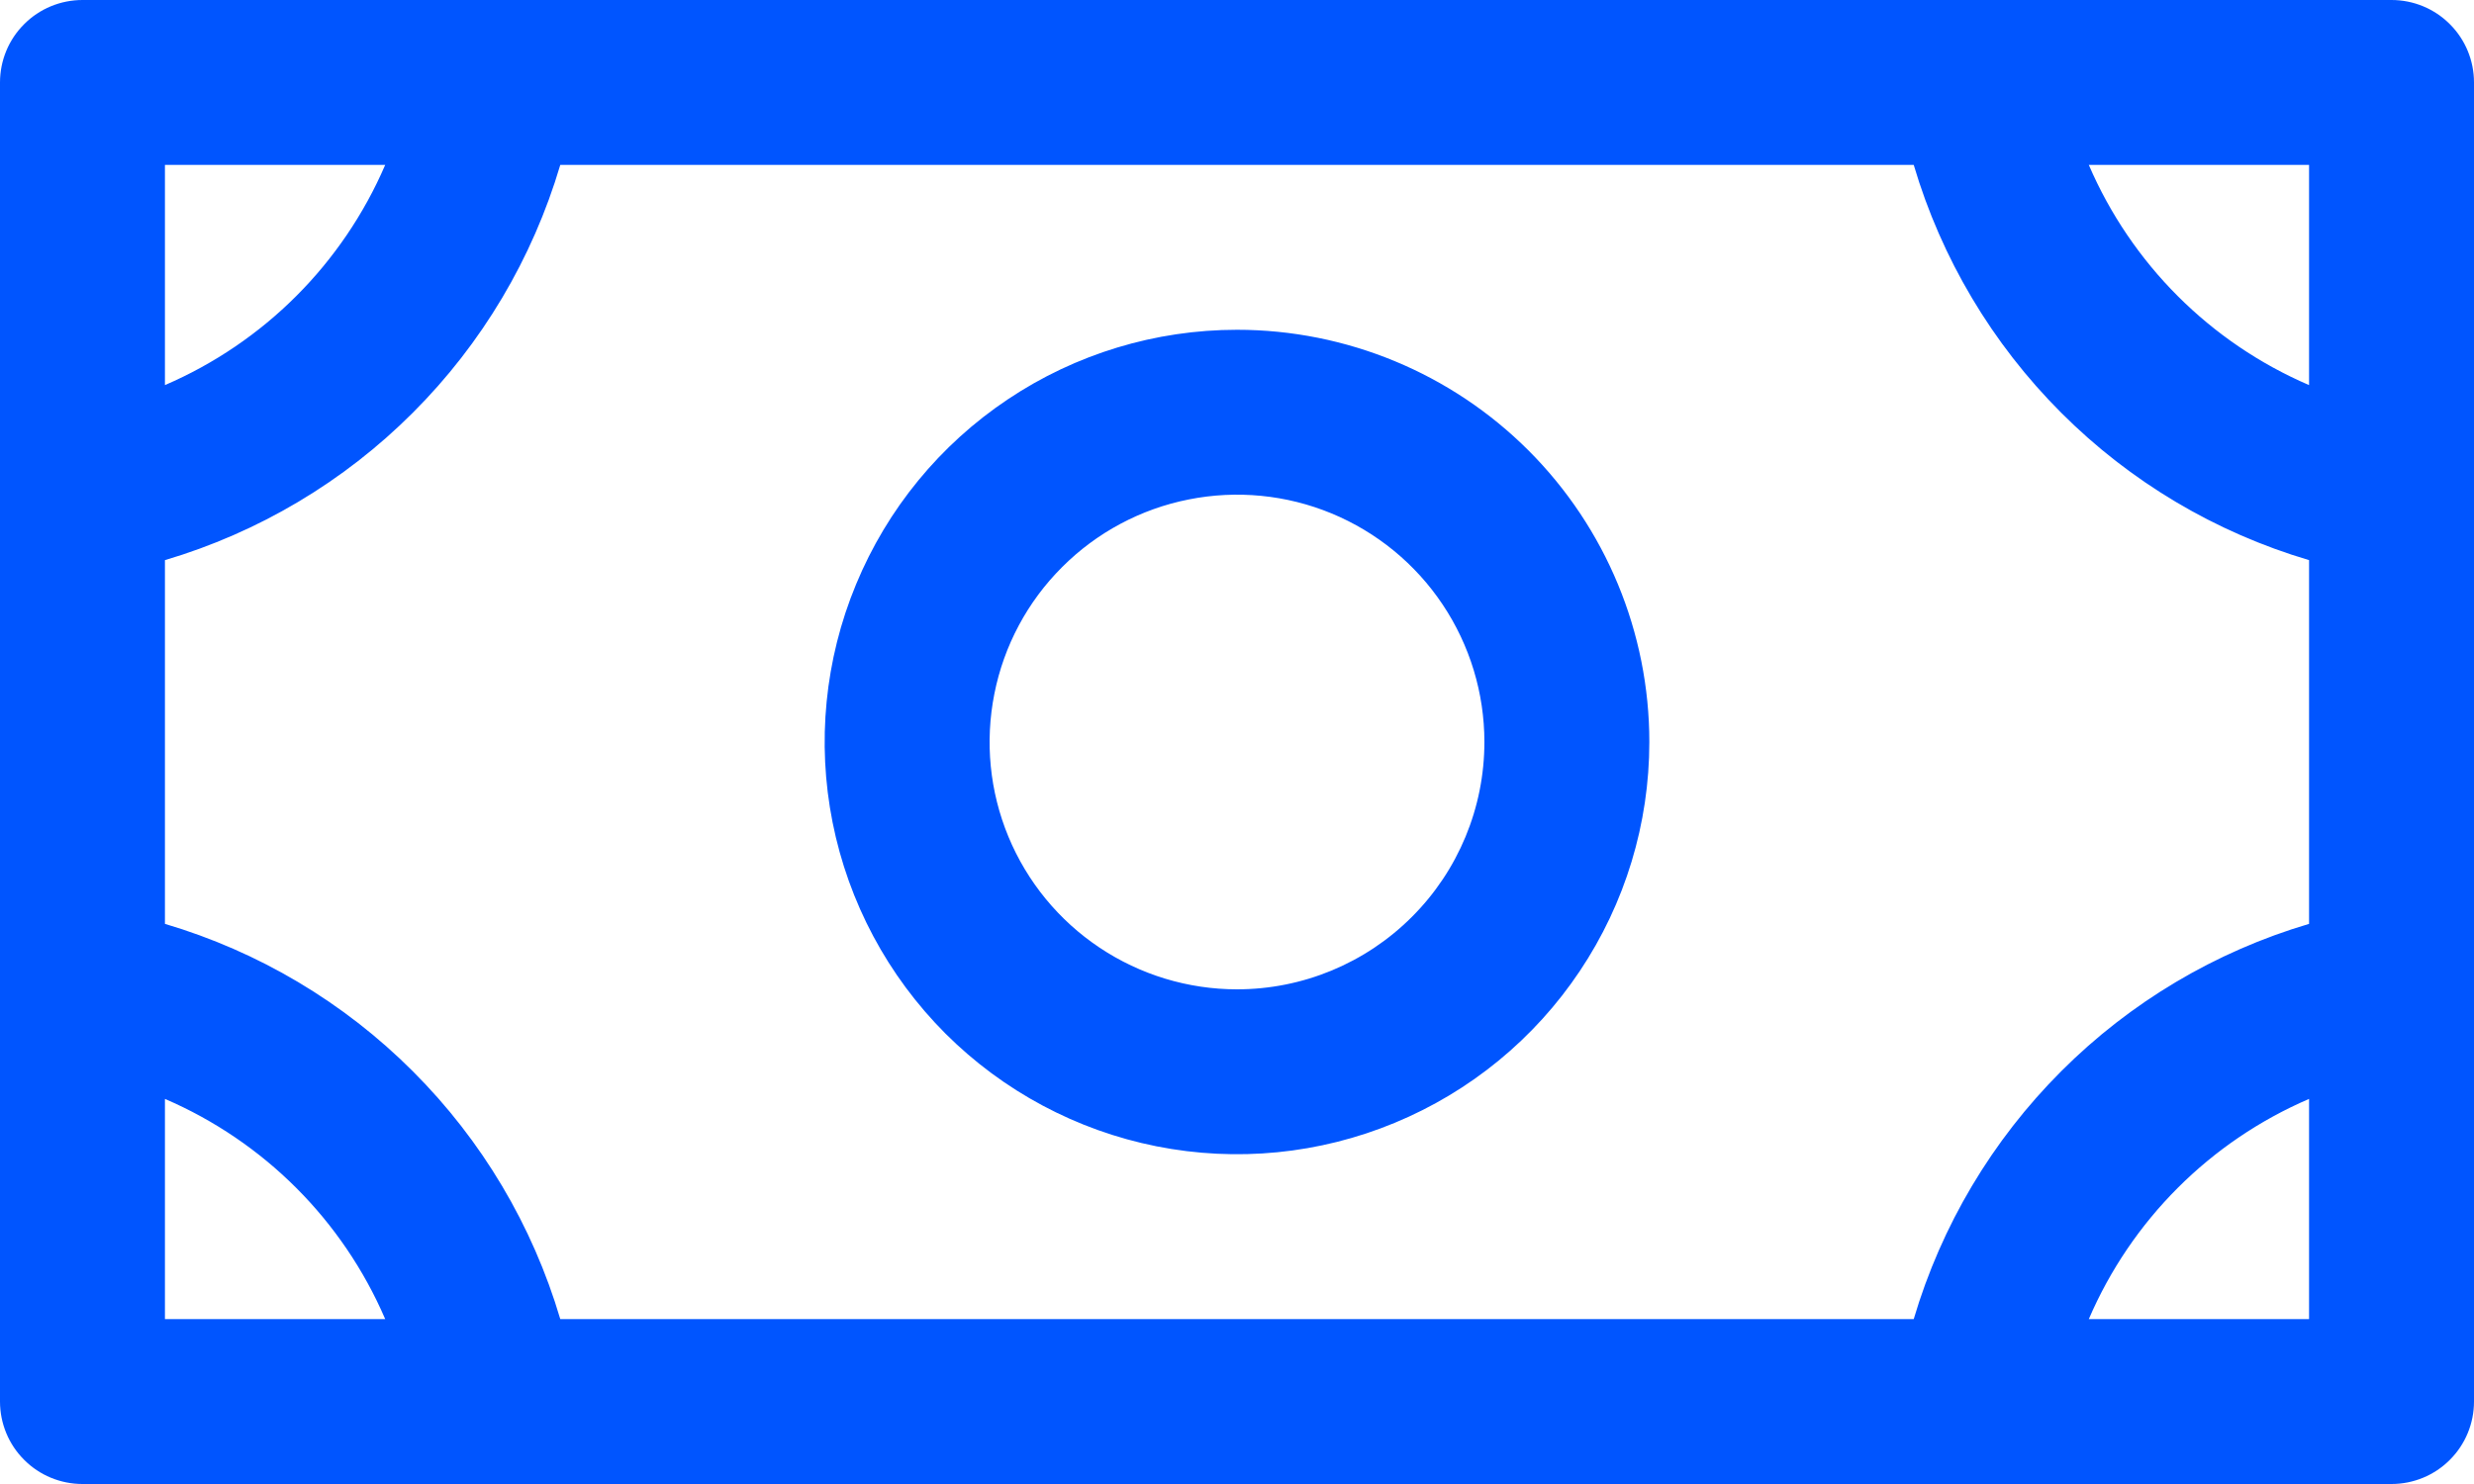 <svg width="30" height="18" viewBox="0 0 30 18" fill="none" xmlns="http://www.w3.org/2000/svg">
<path d="M15 4C14.011 4 13.044 4.293 12.222 4.843C11.4 5.392 10.759 6.173 10.381 7.087C10.002 8 9.903 9.006 10.096 9.975C10.289 10.945 10.765 11.836 11.464 12.536C12.164 13.235 13.055 13.711 14.024 13.904C14.995 14.097 16 13.998 16.913 13.619C17.827 13.241 18.608 12.6 19.157 11.778C19.707 10.956 20 9.989 20 9C20 7.674 19.473 6.402 18.535 5.464C17.598 4.527 16.326 4 15 4ZM15 12C14.407 12 13.827 11.824 13.333 11.494C12.84 11.165 12.455 10.696 12.228 10.148C12.001 9.6 11.942 8.997 12.058 8.415C12.173 7.833 12.459 7.298 12.879 6.879C13.298 6.459 13.833 6.173 14.415 6.058C14.997 5.942 15.6 6.001 16.148 6.228C16.696 6.455 17.165 6.84 17.494 7.333C17.824 7.827 18 8.407 18 9C18 9.796 17.684 10.559 17.121 11.121C16.559 11.684 15.796 12 15 12ZM29 0H1C0.735 0 0.48 0.105 0.293 0.293C0.105 0.48 0 0.735 0 1V17C0 17.265 0.105 17.52 0.293 17.707C0.48 17.895 0.735 18 1 18H29C29.265 18 29.52 17.895 29.707 17.707C29.895 17.52 30 17.265 30 17V1C30 0.735 29.895 0.48 29.707 0.293C29.52 0.105 29.265 0 29 0ZM23.206 16H6.794C6.458 14.864 5.844 13.831 5.006 12.994C4.169 12.156 3.135 11.542 2 11.206V6.794C3.135 6.458 4.169 5.844 5.006 5.006C5.844 4.169 6.458 3.135 6.794 2H23.206C23.542 3.135 24.157 4.169 24.994 5.006C25.831 5.844 26.864 6.458 28 6.794V11.206C26.864 11.542 25.831 12.156 24.994 12.994C24.157 13.831 23.542 14.864 23.206 16ZM28 4.671C26.8 4.155 25.845 3.199 25.329 2H28V4.671ZM4.671 2C4.155 3.199 3.199 4.155 2 4.671V2H4.671ZM2 13.329C3.199 13.845 4.155 14.8 4.671 16H2V13.329ZM25.329 16C25.845 14.8 26.8 13.845 28 13.329V16H25.329Z" fill="#0055FF"/>
</svg>
